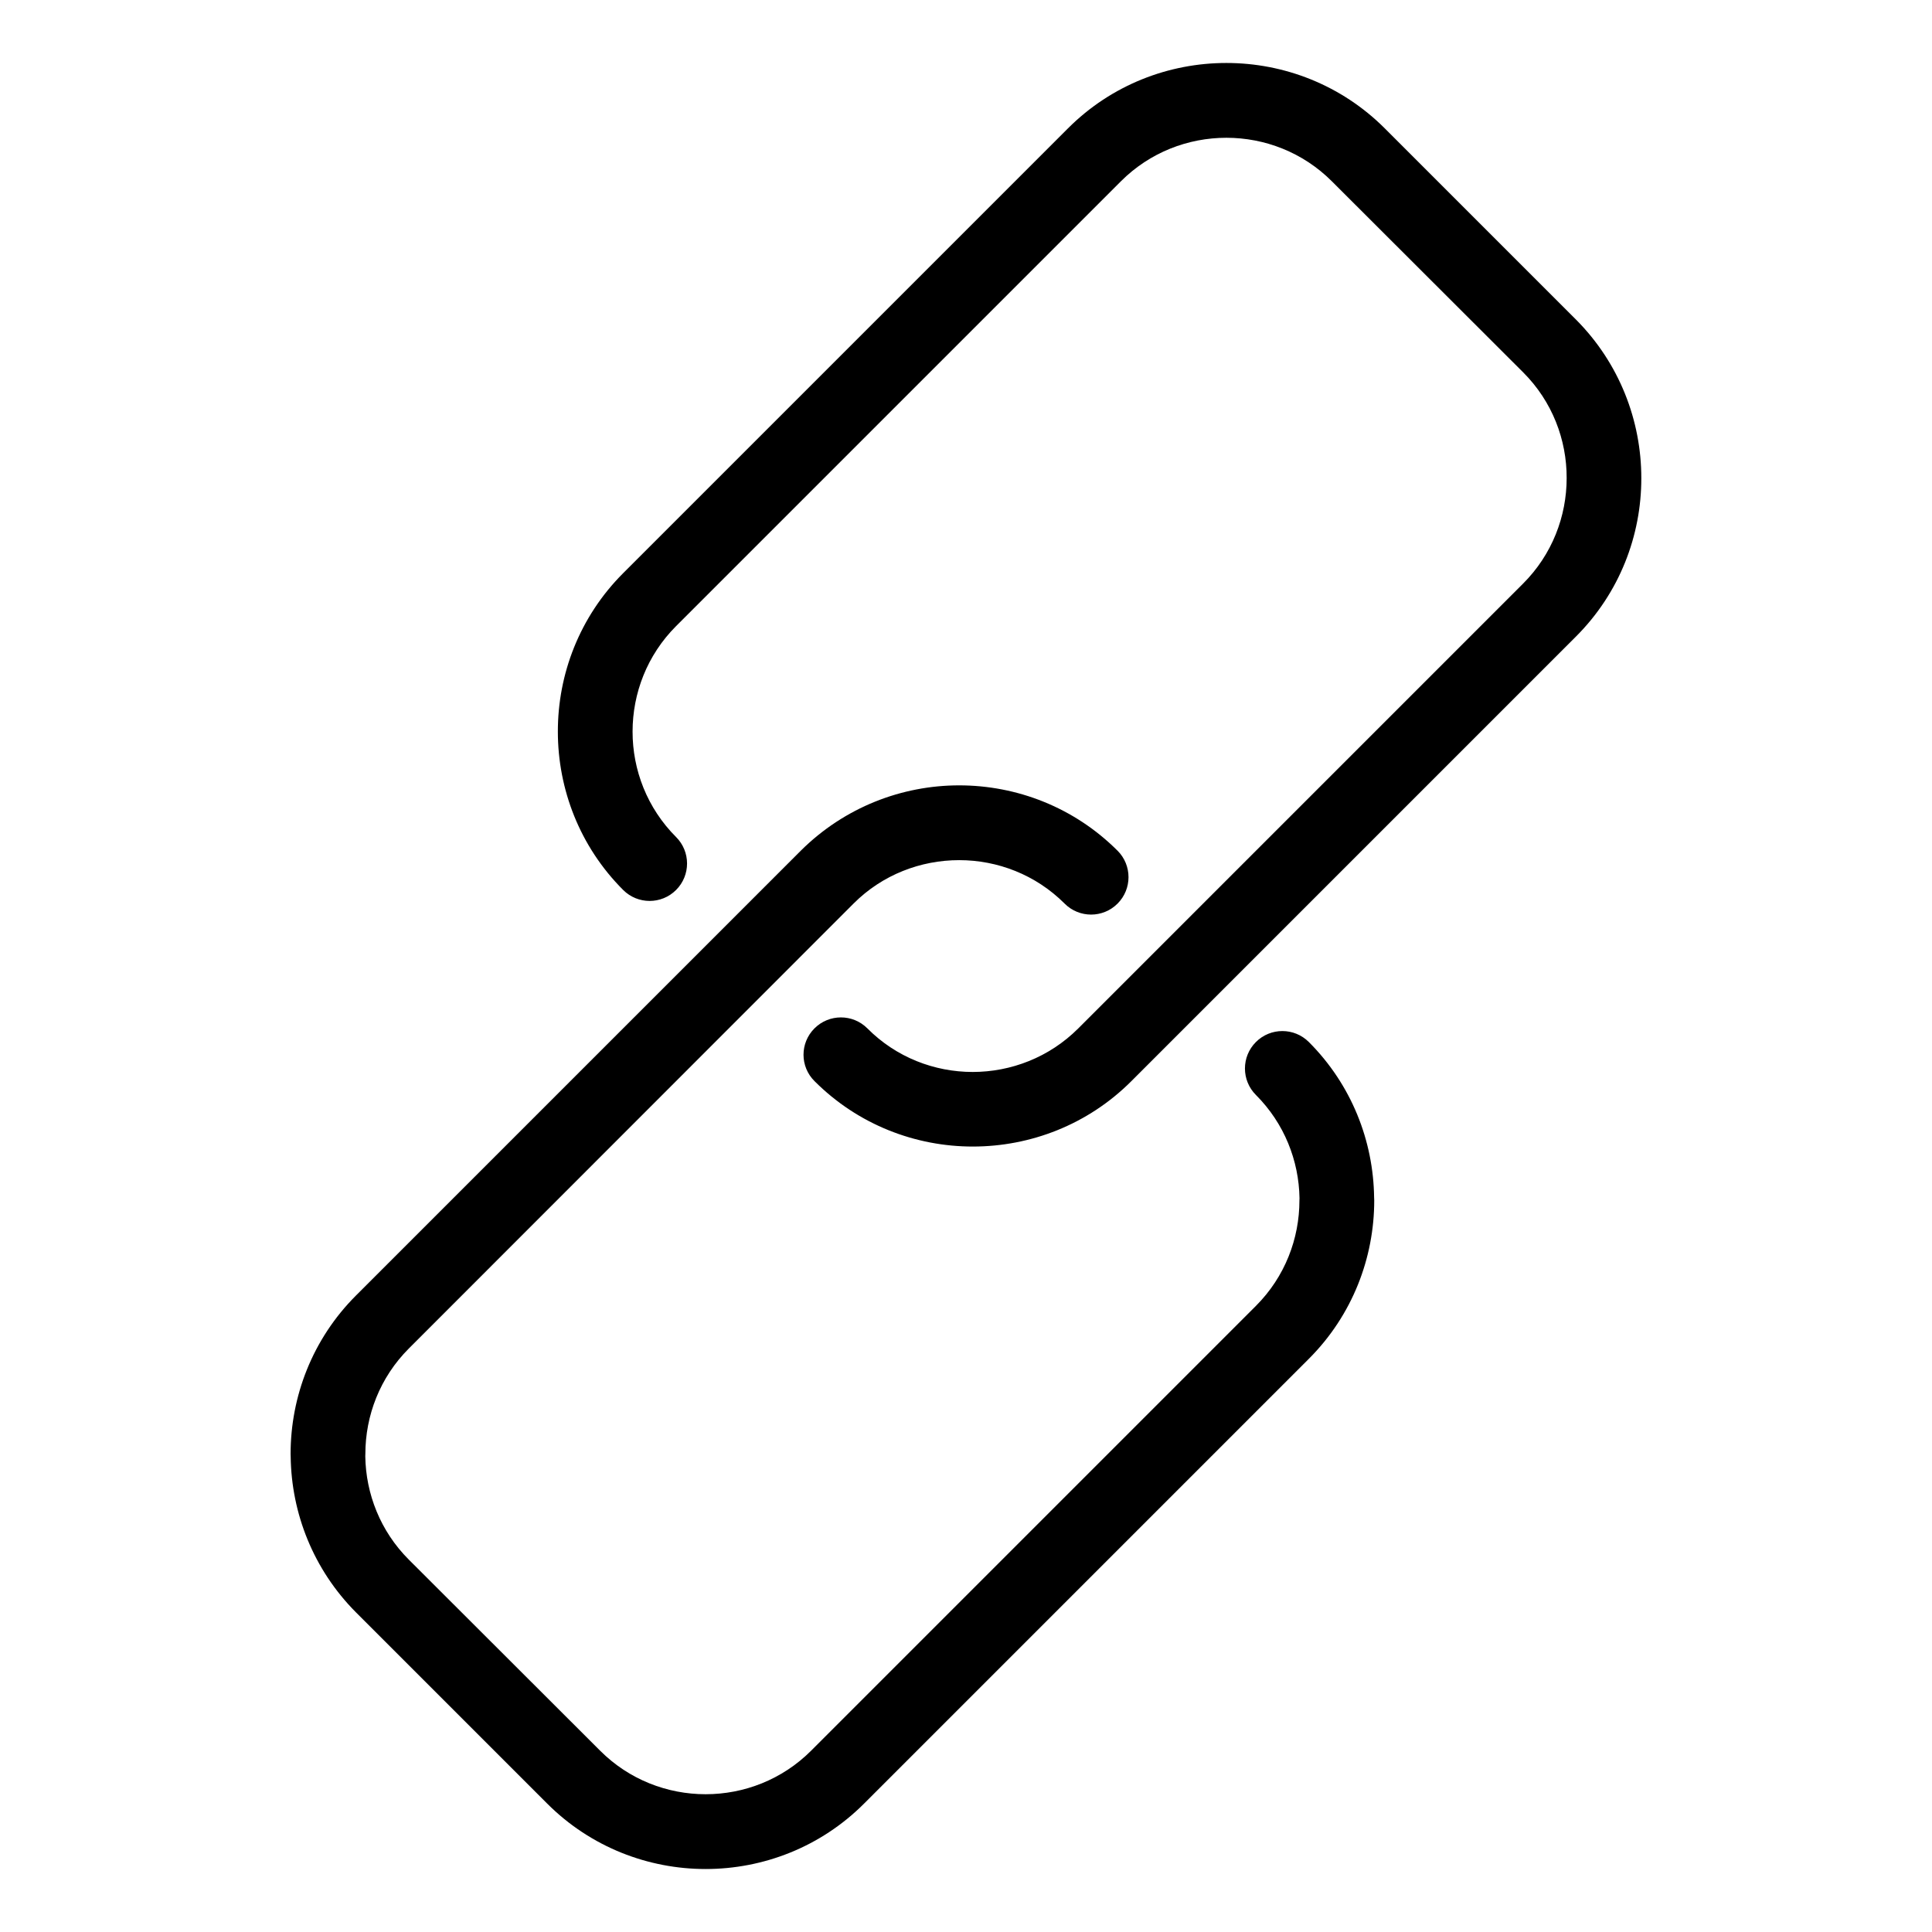 <?xml version="1.0" encoding="UTF-8"?>
<!-- Uploaded to: SVG Repo, www.svgrepo.com, Generator: SVG Repo Mixer Tools -->
<svg fill="#000000" width="800px" height="800px" version="1.1" viewBox="144 144 512 512" xmlns="http://www.w3.org/2000/svg">
 <path d="m440.16 369.44c3.875 3.875 3.875 10.156 0 14.027-3.867 3.875-10.152 3.875-14.02 0-7.688-7.688-17.816-11.52-27.945-11.52-10.168 0-20.32 3.832-27.973 11.484l-117.87 117.93c-7.684 7.684-11.527 17.816-11.527 27.945l-0.02 0.625c0.145 9.93 3.988 19.832 11.508 27.359l50.734 50.668c7.684 7.688 17.82 11.531 27.949 11.531s20.262-3.844 27.949-11.527l117.89-117.89c7.684-7.688 11.527-17.816 11.527-27.949l0.02-0.605c-0.16-9.906-4.012-19.809-11.551-27.344-3.875-3.875-3.875-10.156 0-14.027 3.867-3.875 10.152-3.875 14.027 0 11.34 11.34 17.109 26.246 17.297 41.195l0.031 0.781c0 15.203-5.777 30.426-17.32 41.969l-117.89 117.89c-11.543 11.551-26.773 17.328-41.977 17.328s-30.43-5.785-41.977-17.328l-50.703-50.703c-11.305-11.371-17.086-26.266-17.285-41.195l-0.023-0.781c0-15.199 5.773-30.418 17.316-41.969l117.89-117.89c11.598-11.527 26.801-17.316 41.977-17.316 15.199 0 30.418 5.773 41.965 17.316zm-116.99-3.617c3.875 3.875 3.875 10.156 0 14.027-3.867 3.875-10.152 3.875-14.027 0-11.531-11.531-17.297-26.742-17.305-41.945-0.023-15.234 5.754-30.453 17.297-42l117.89-117.89c11.543-11.551 26.773-17.328 41.977-17.328s30.43 5.785 41.977 17.328l50.703 50.703c11.504 11.566 17.285 26.789 17.285 41.977 0.023 15.199-5.75 30.418-17.293 41.969l-117.89 117.89c-11.539 11.531-26.754 17.285-41.953 17.293-15.199 0.008-30.418-5.773-41.953-17.316-3.91-3.852-3.91-10.133-0.035-14 3.867-3.875 10.152-3.875 14.02 0 7.644 7.699 17.793 11.551 27.922 11.551 10.129-0.008 20.273-3.852 27.969-11.543l117.9-117.9c7.684-7.684 11.527-17.816 11.527-27.945 0.031-10.152-3.82-20.309-11.492-27.984l-50.734-50.668c-7.684-7.688-17.82-11.531-27.949-11.531-10.133 0-20.262 3.844-27.949 11.527l-117.89 117.89c-7.684 7.688-11.527 17.816-11.527 27.949-0.012 10.117 3.844 20.262 11.531 27.949z"/>
</svg>